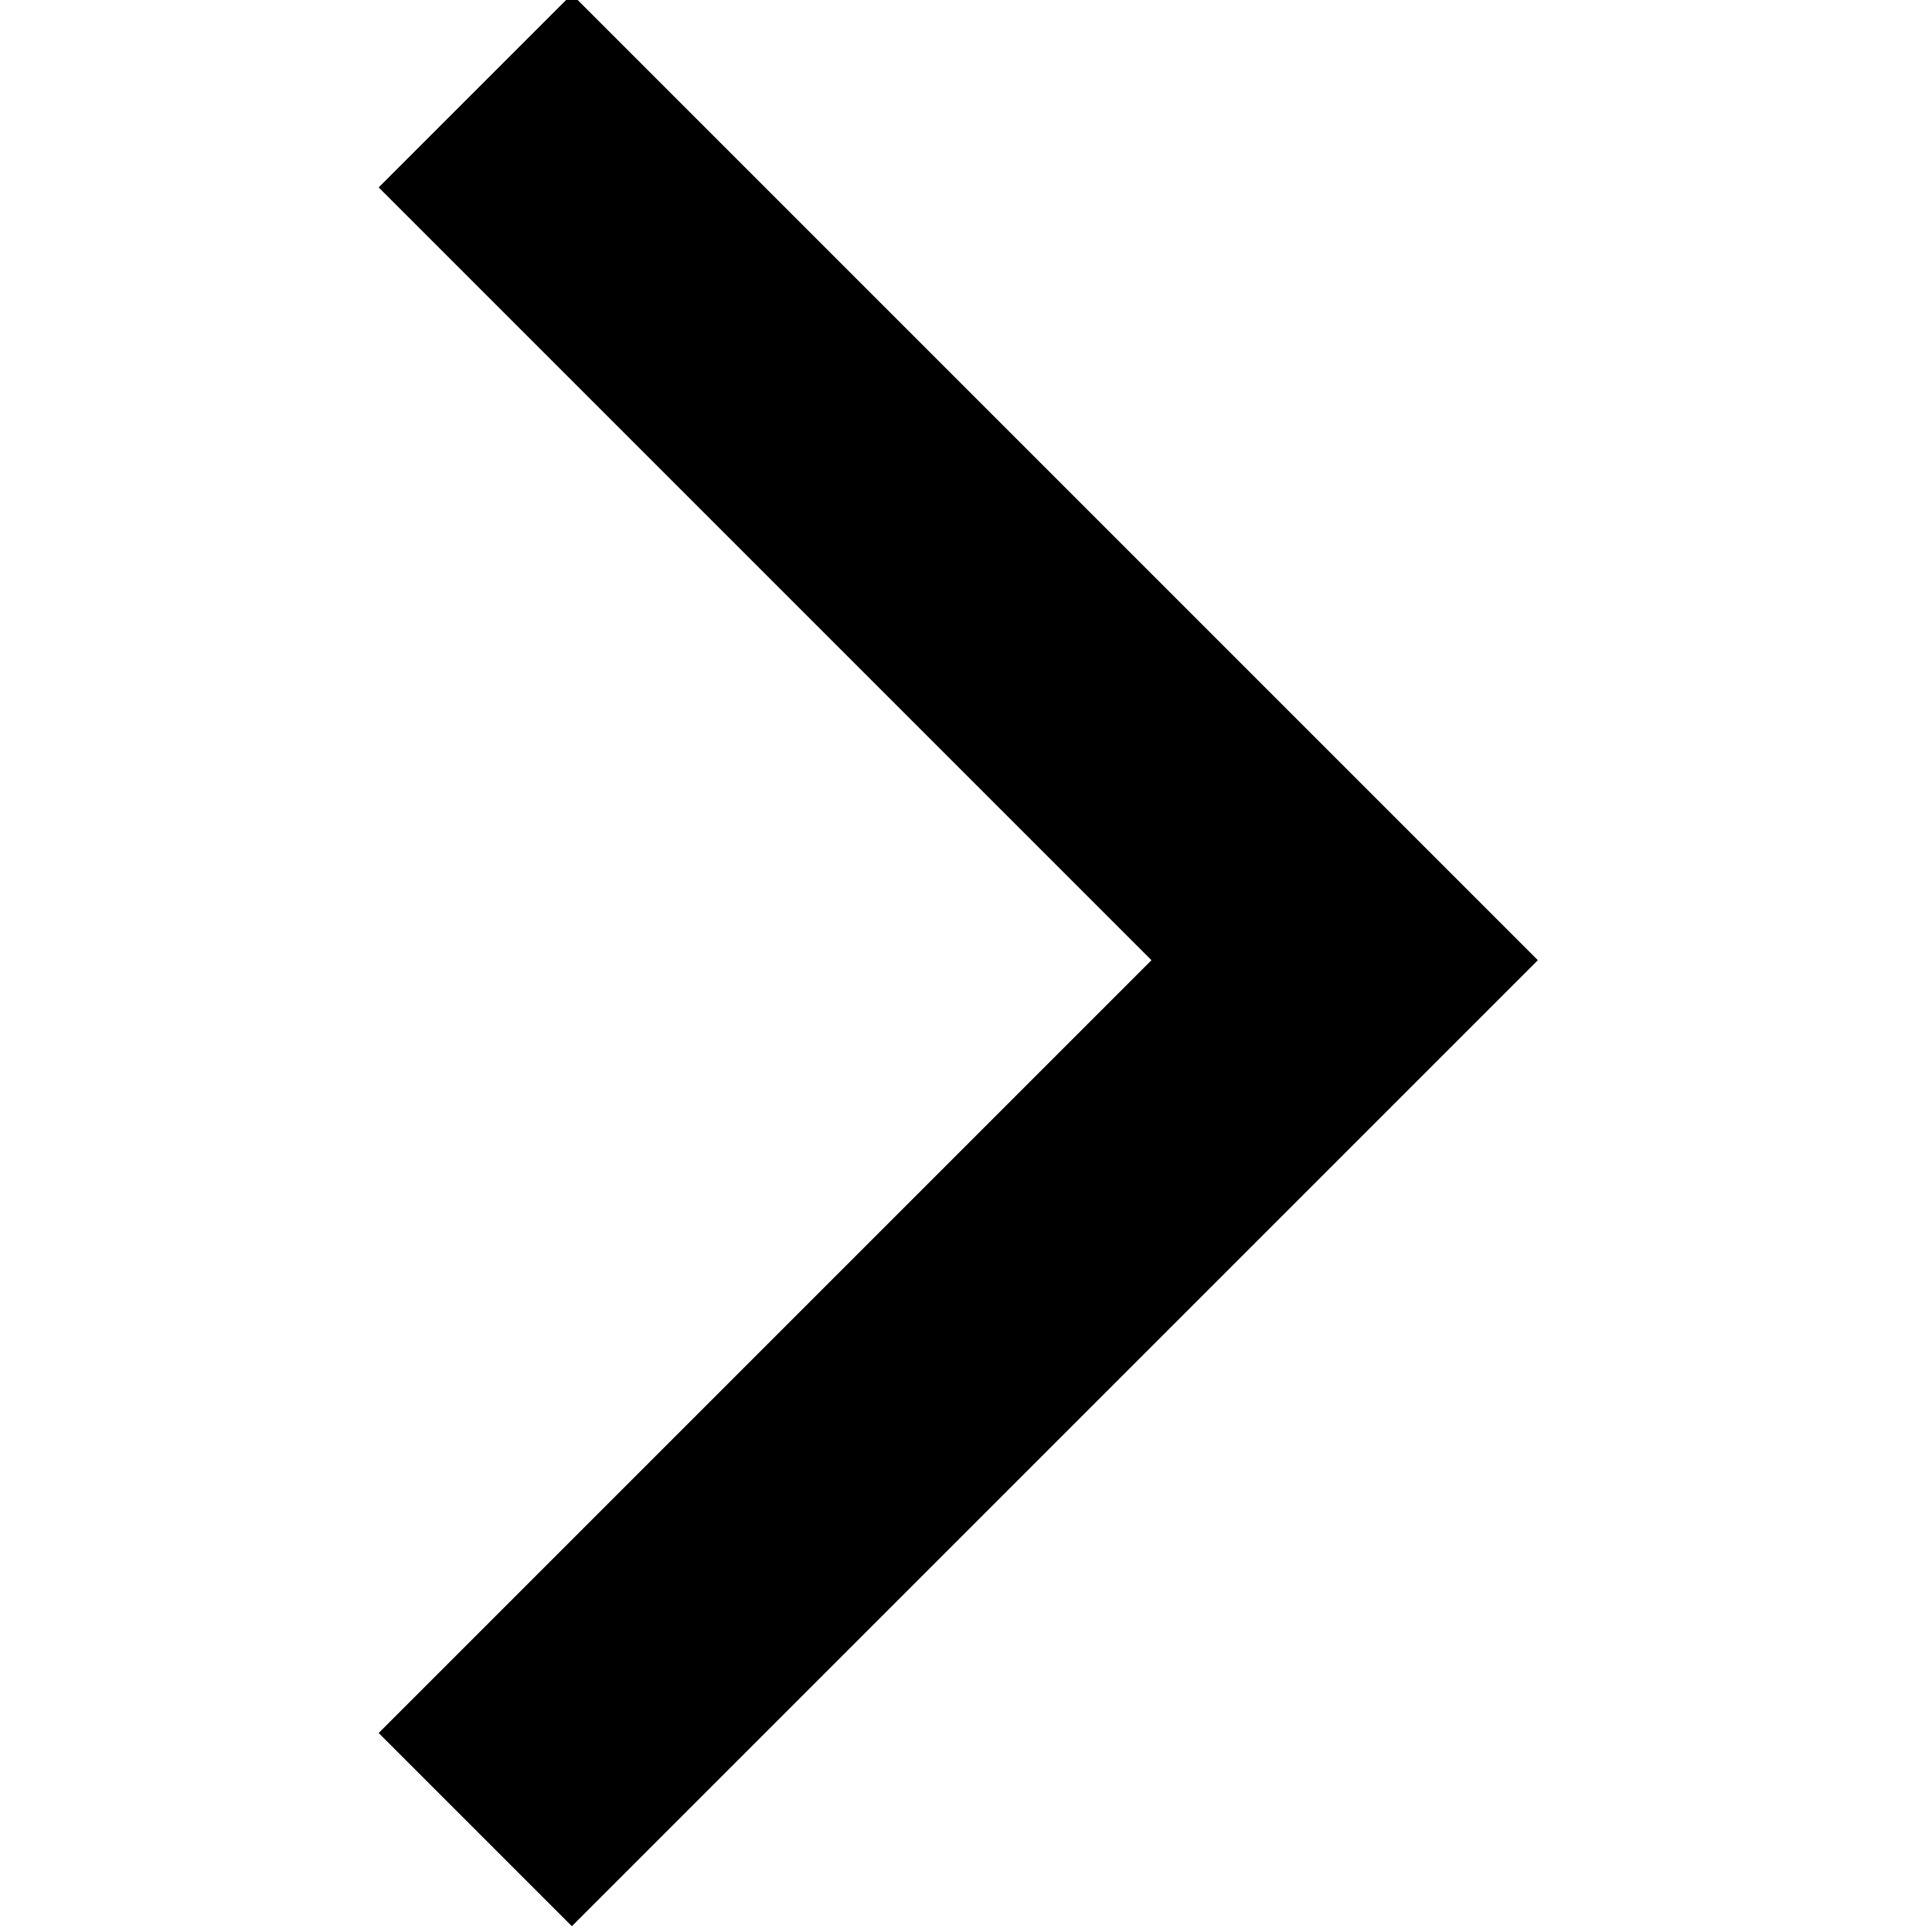 <svg xmlns="http://www.w3.org/2000/svg" xmlns:xlink="http://www.w3.org/1999/xlink" id="Layer_1" viewBox="0 0 100 100" enable-background="new 0 0 100 100"><path d="M29.6 99.7 79.6 49.7 29.6-.3l-10 10 40 40-40 40z" id="path-2" fill-opacity="1" type="solidColor" fill="#000"></path></svg>